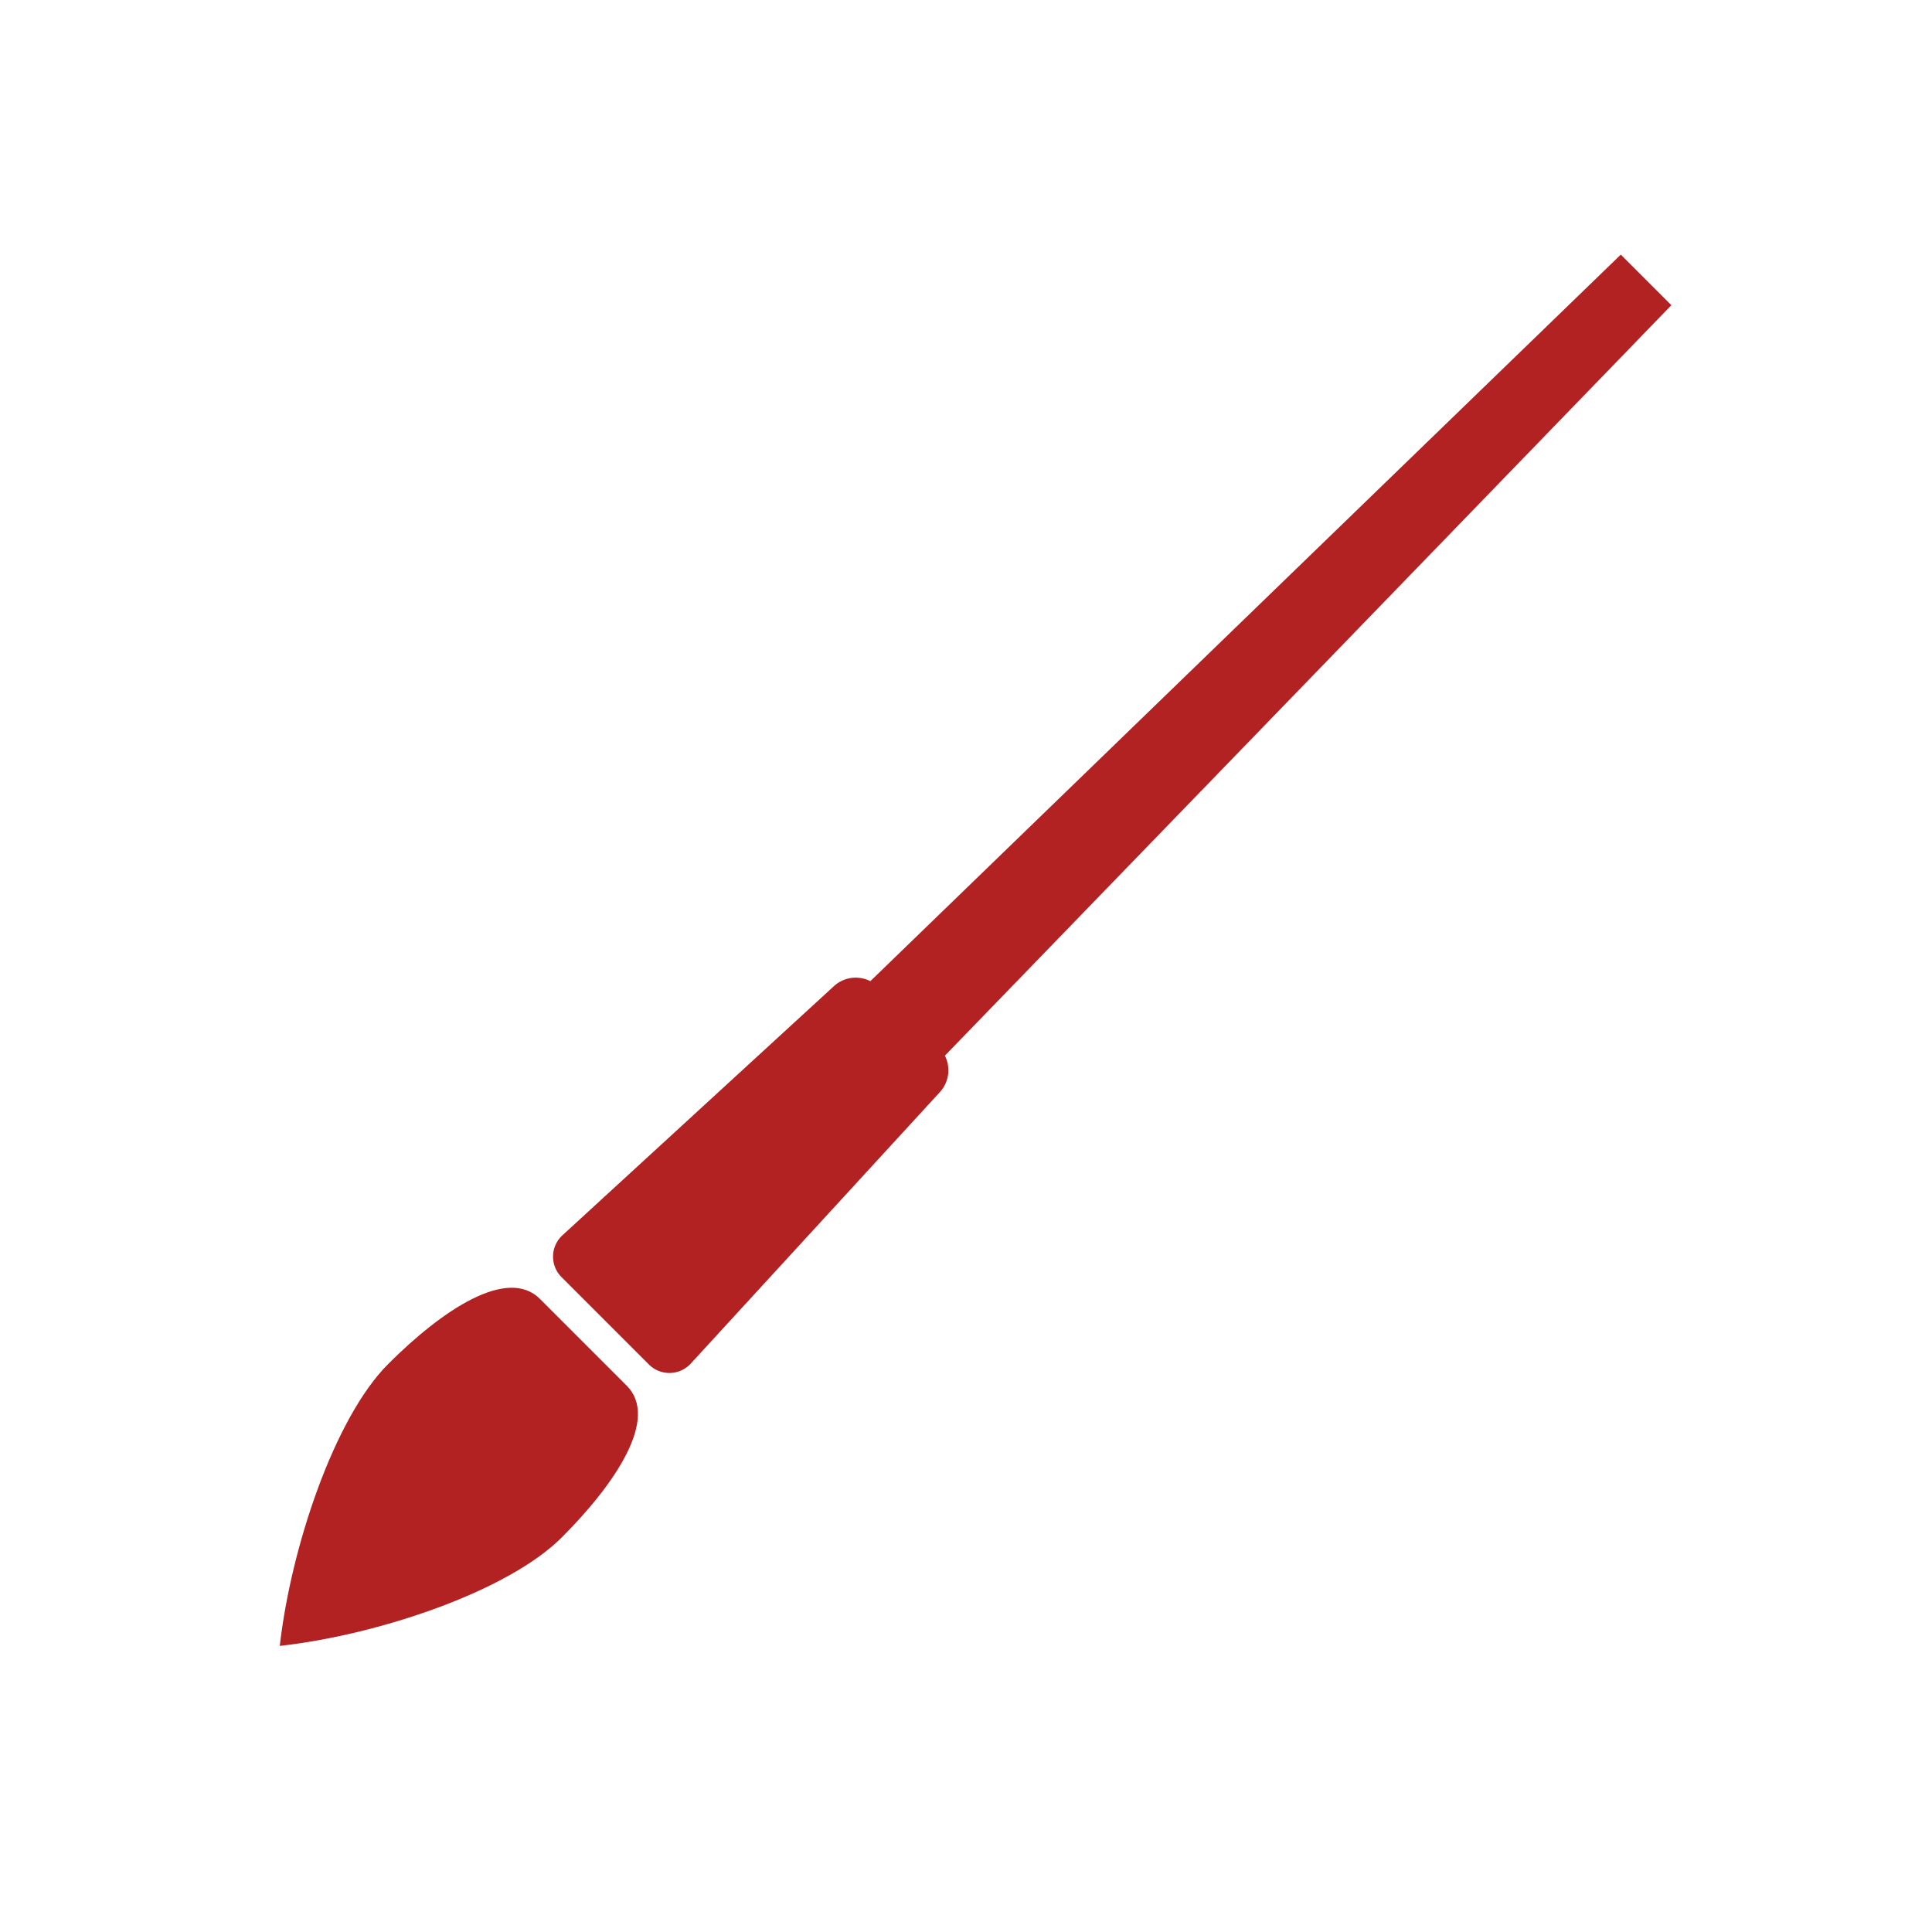 <svg xmlns="http://www.w3.org/2000/svg" xmlns:xlink="http://www.w3.org/1999/xlink" width="40" height="40" viewBox="0 0 40 40">
  <defs>
    <clipPath id="clip-path">
      <rect id="長方形_3790" data-name="長方形 3790" width="40" height="40" transform="translate(891 7372)" fill="#fff" stroke="#707070" stroke-width="1"/>
    </clipPath>
  </defs>
  <g id="マスクグループ_297" data-name="マスクグループ 297" transform="translate(-891 -7372)" clip-path="url(#clip-path)">
    <g id="グループ_13746" data-name="グループ 13746" transform="translate(830.439 7898.957) rotate(-135)">
      <path id="パス_58243" data-name="パス 58243" d="M301.6,395.438c-1.27,1.587-2.54,4.127-2.54,5.714s.318,3.175,1.27,3.175h2.54c.952,0,1.27-1.588,1.27-3.175S302.865,397.025,301.6,395.438Z" fill="#b22222"/>
      <path id="パス_58244" data-name="パス 58244" d="M305.157,437.958h-2.54a.6.6,0,0,0-.608.634l.327,7.62a.669.669,0,0,0,.46.6l.351,21.623h1.481l.35-21.623a.669.669,0,0,0,.46-.6l.327-7.62A.6.6,0,0,0,305.157,437.958Z" transform="translate(-2.292 -32.996)" fill="#b22222"/>
    </g>
  </g>
</svg>
